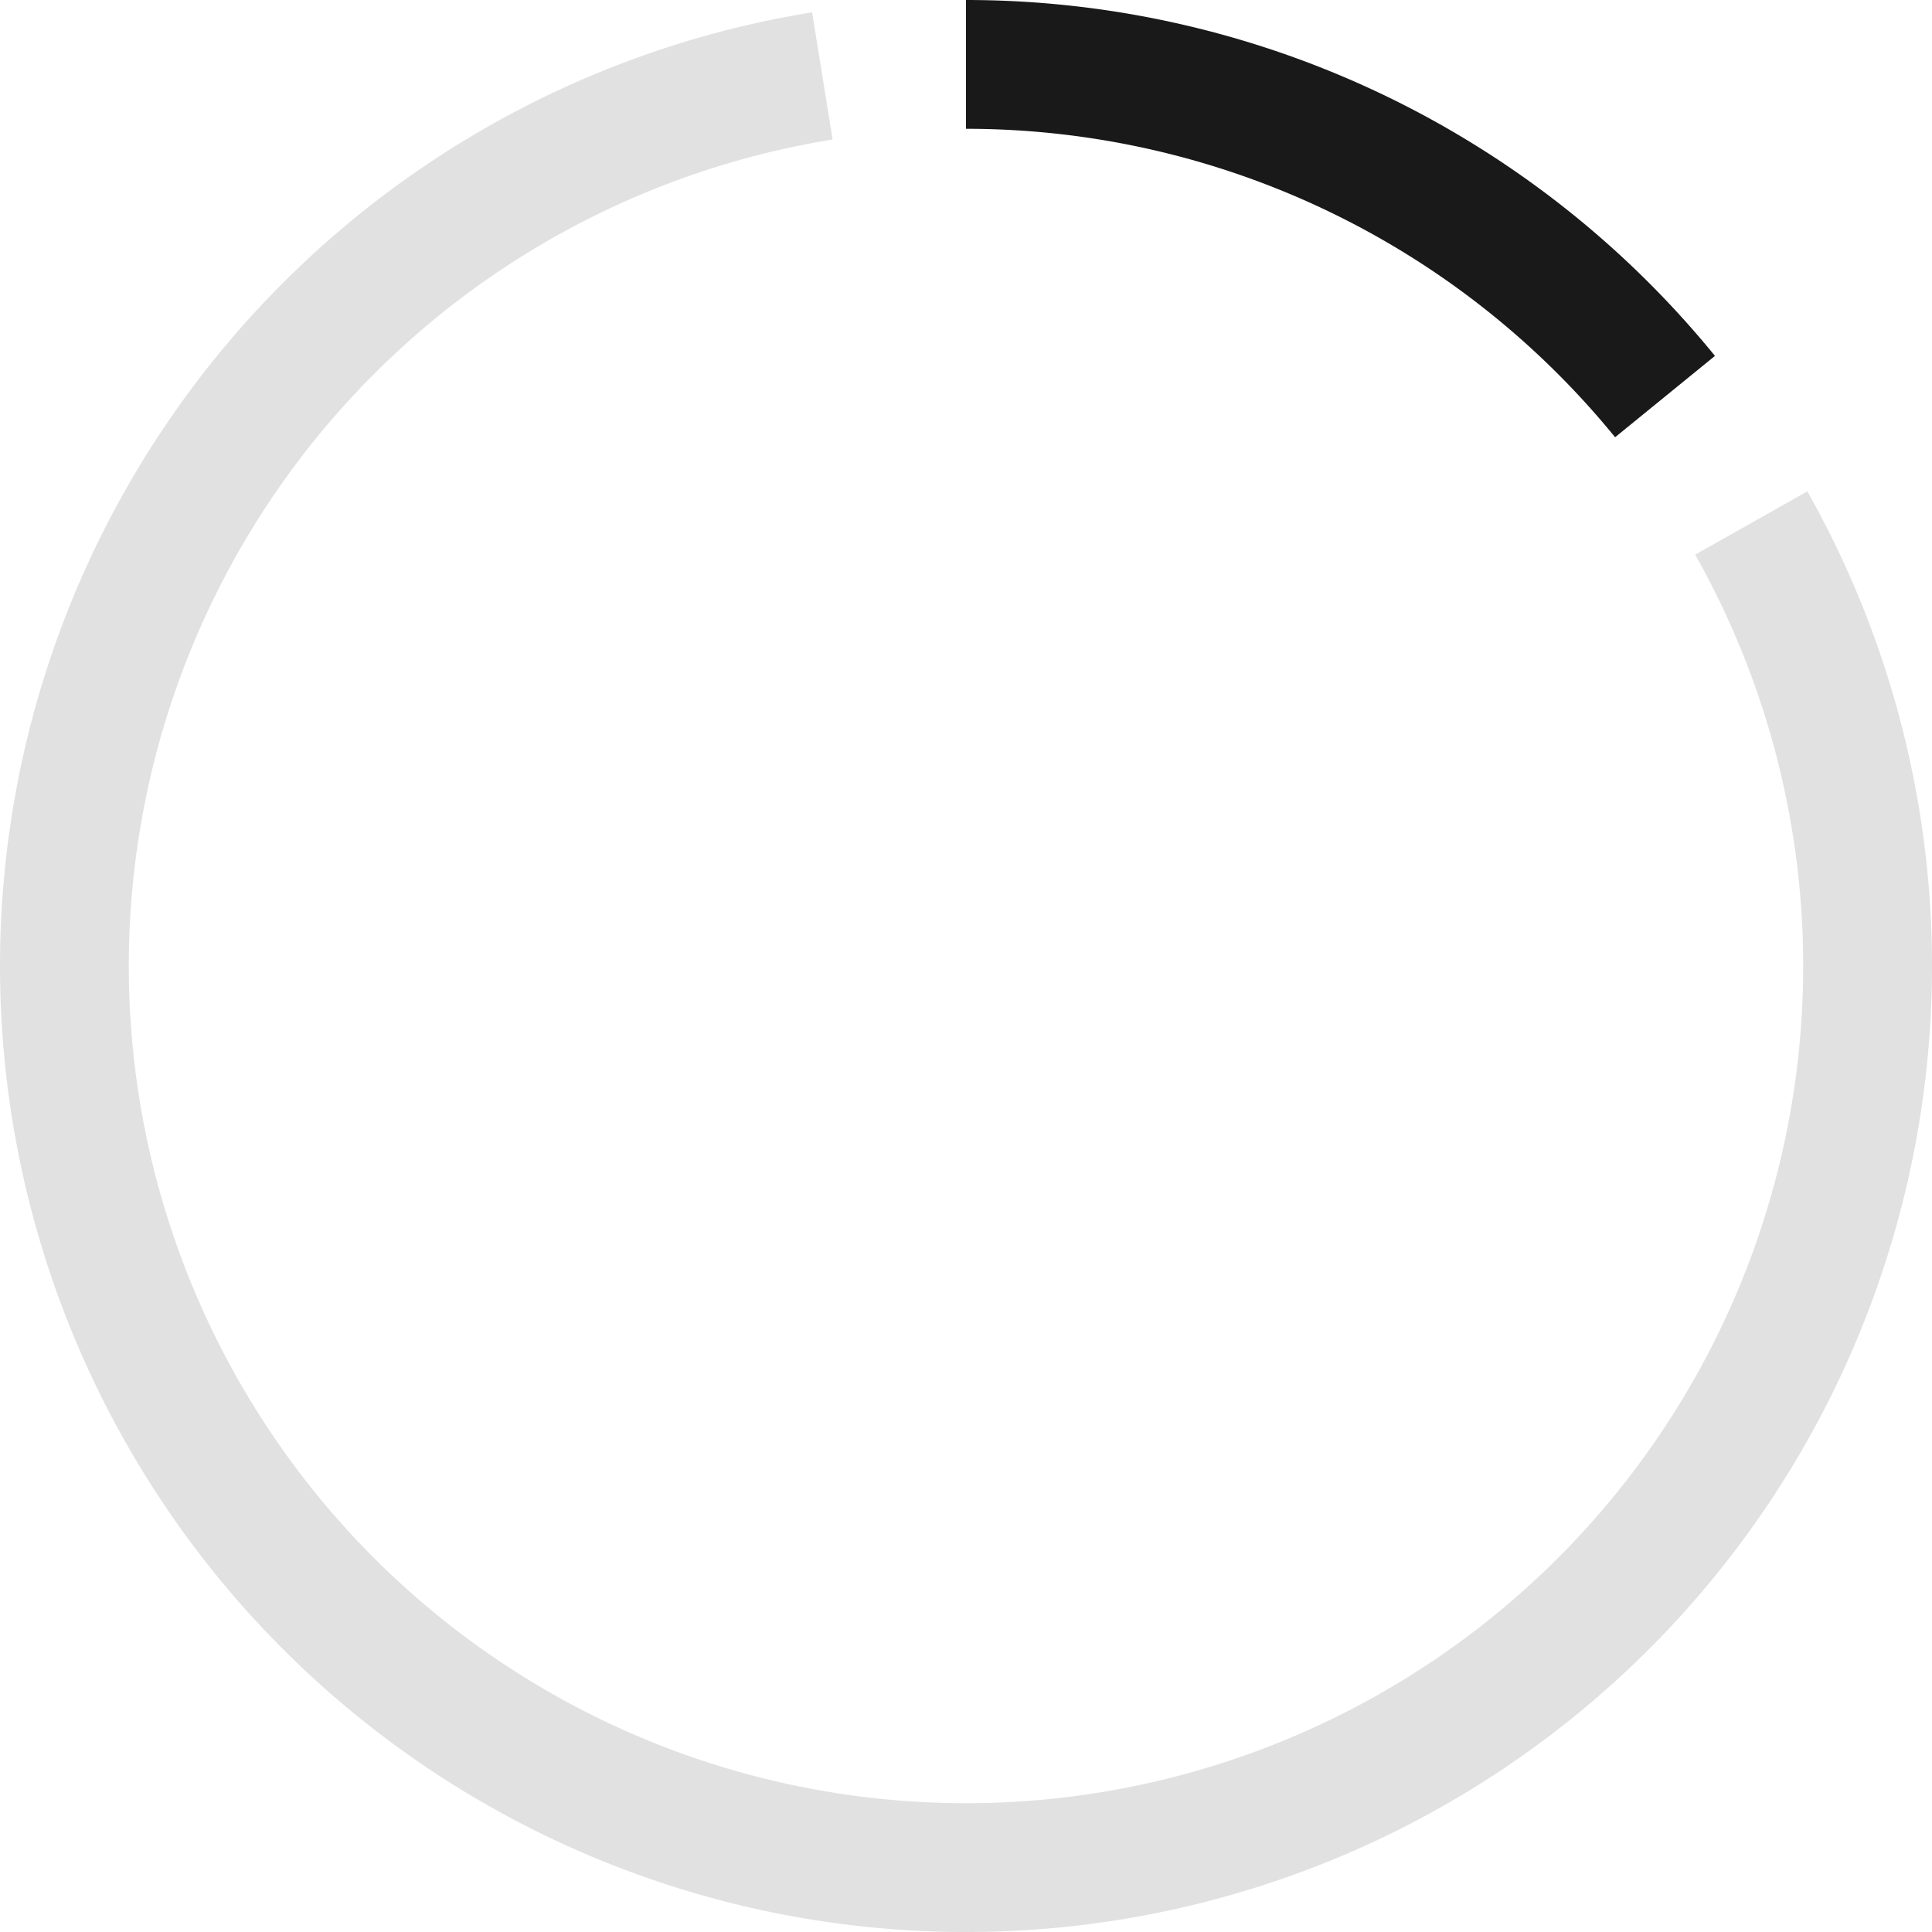 <svg width="68" height="68" viewBox="4 4 60 60" preserveAspectRatio="xMidYMid meet" xmlns="http://www.w3.org/2000/svg"><path d="M 34 6 A 28 28 0 0 1 55.709 16.316" fill="none" stroke="#191919" stroke-width="4" stroke-linecap="butt"></path><path id="emptyCircle" d="M 58.387 20.243 A 28 28 0 1 1 29.539 6.358" fill="none" stroke="#e1e1e1" stroke-width="4" stroke-linecap="butt"></path></svg>